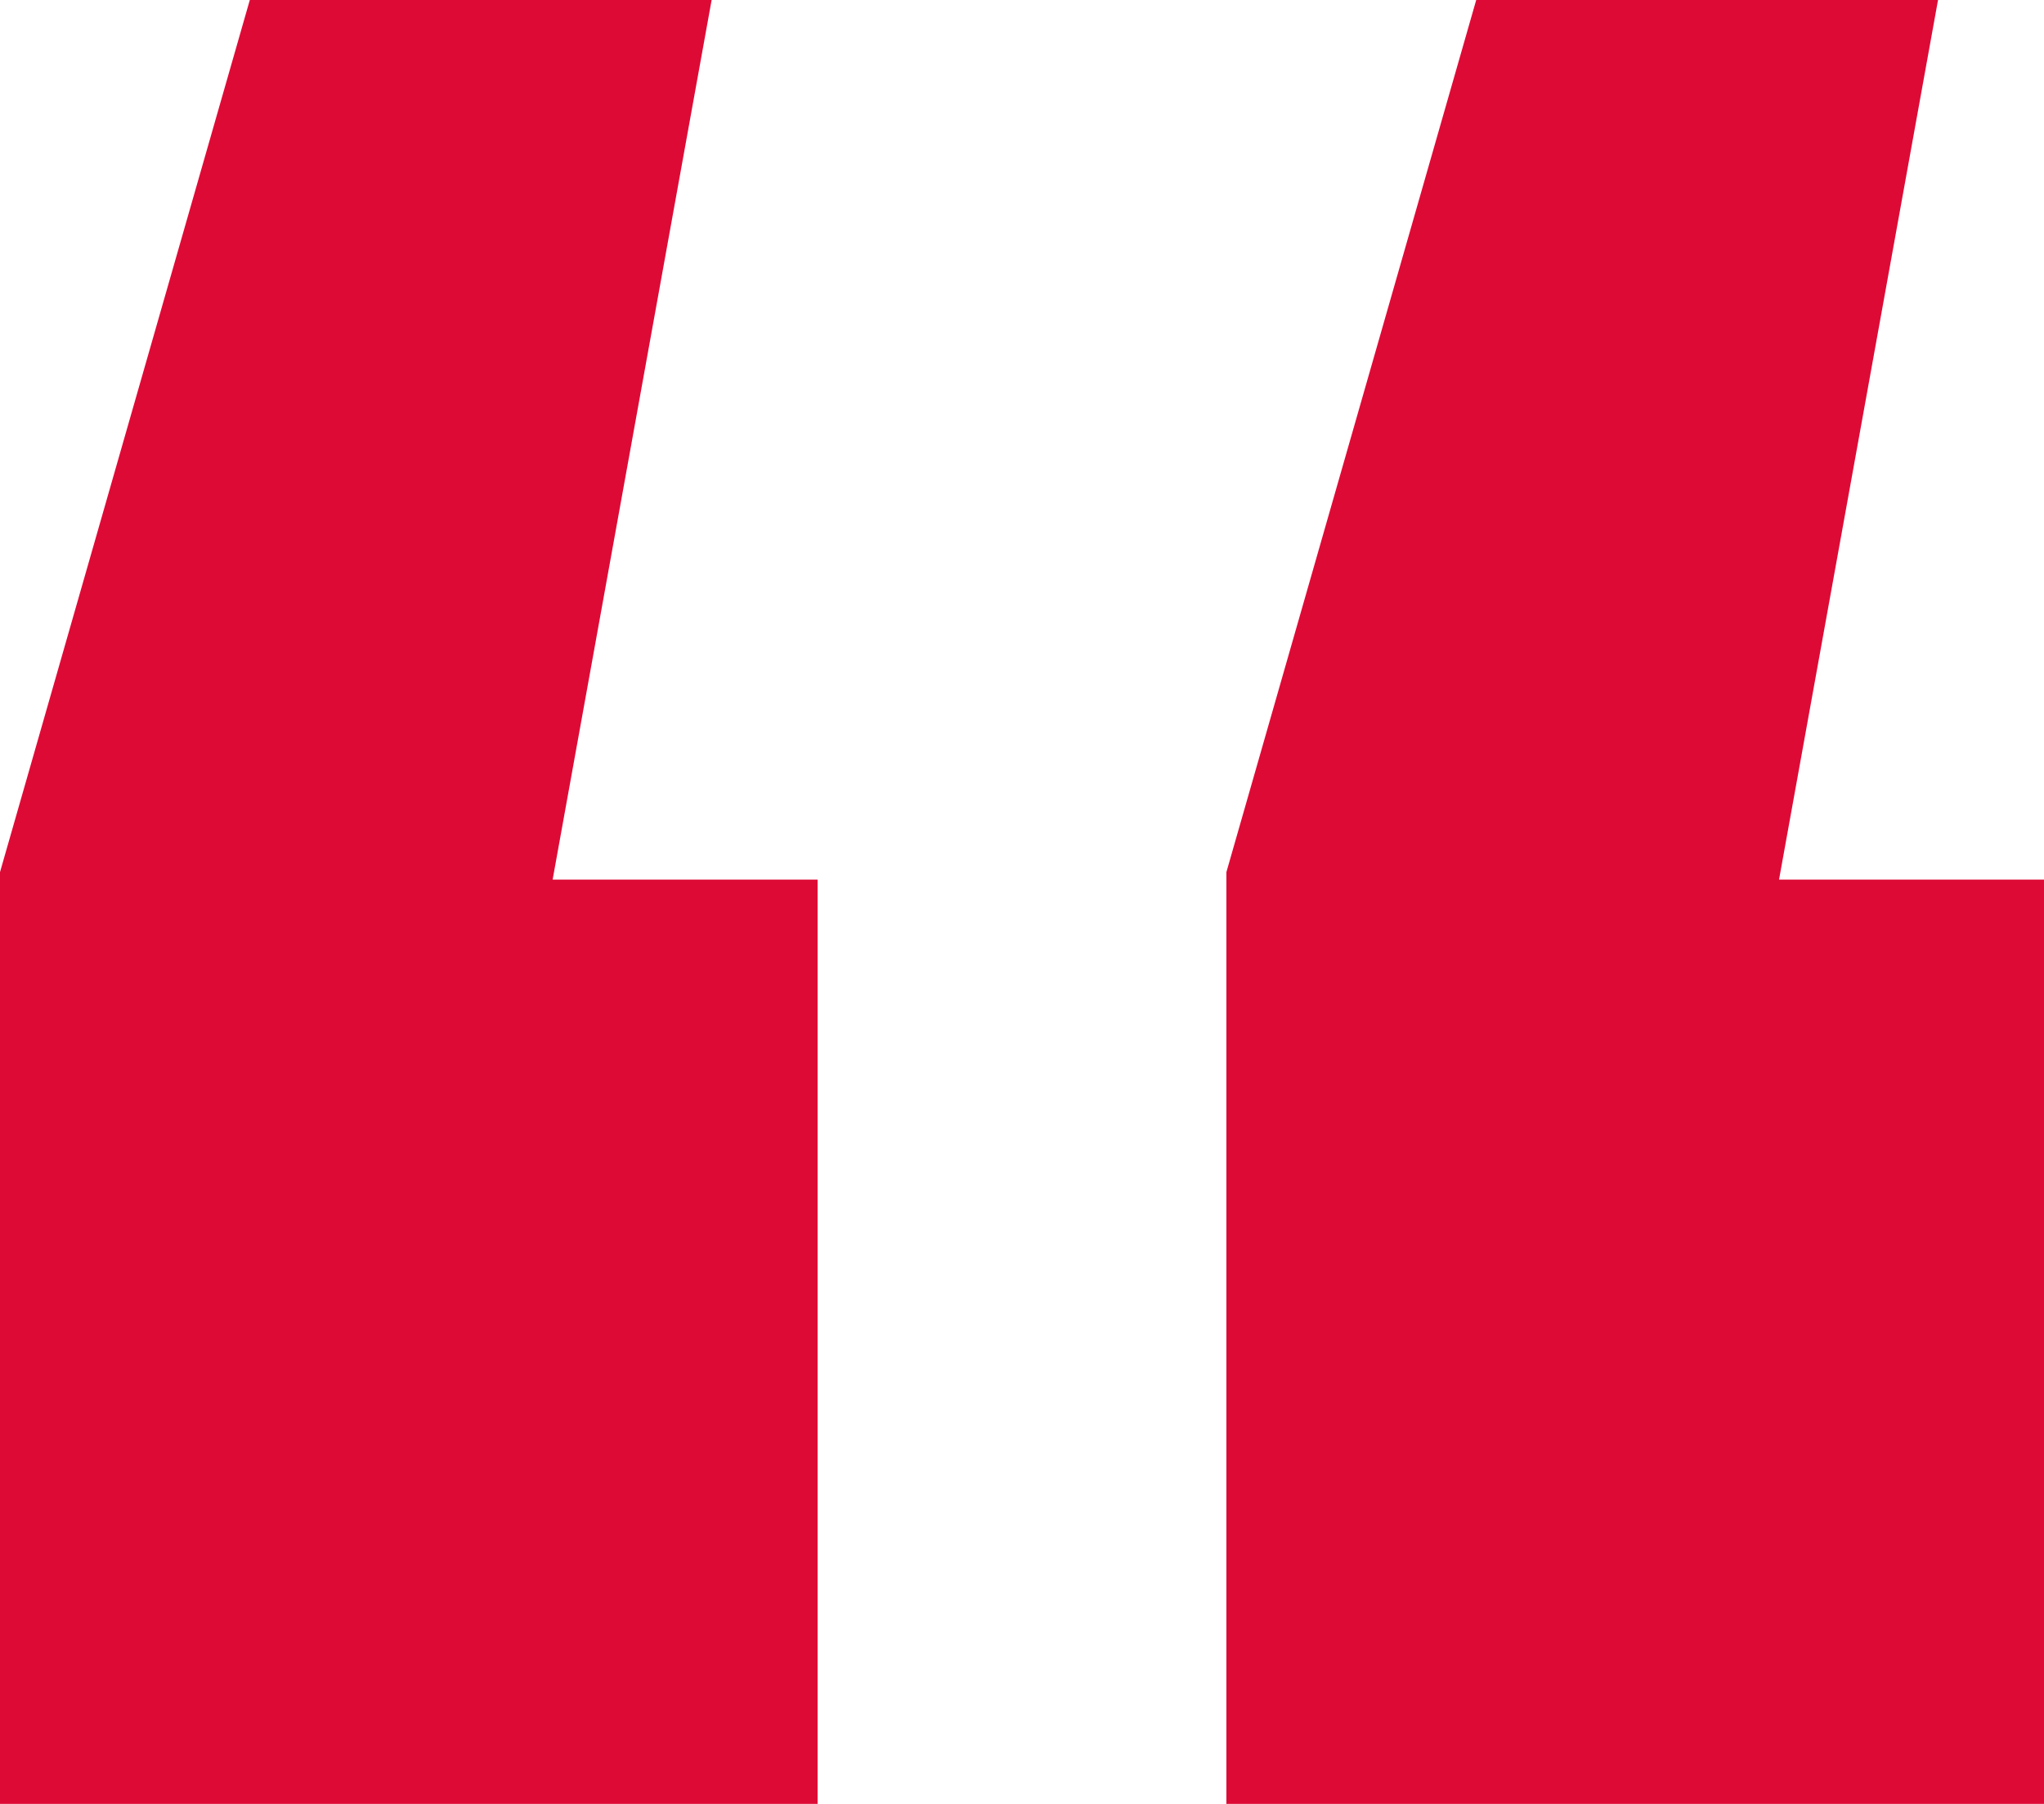 <svg width="51" height="45" viewBox="0 0 51 45" fill="none" xmlns="http://www.w3.org/2000/svg">
<path d="M17.756 0L13.789 21.942H20.4V45H0V21.756L6.233 0H17.756ZM48.356 0L44.389 21.942H51V45H30.6V21.756L36.833 0H48.356Z" fill="#DE0A36"/>
</svg>
